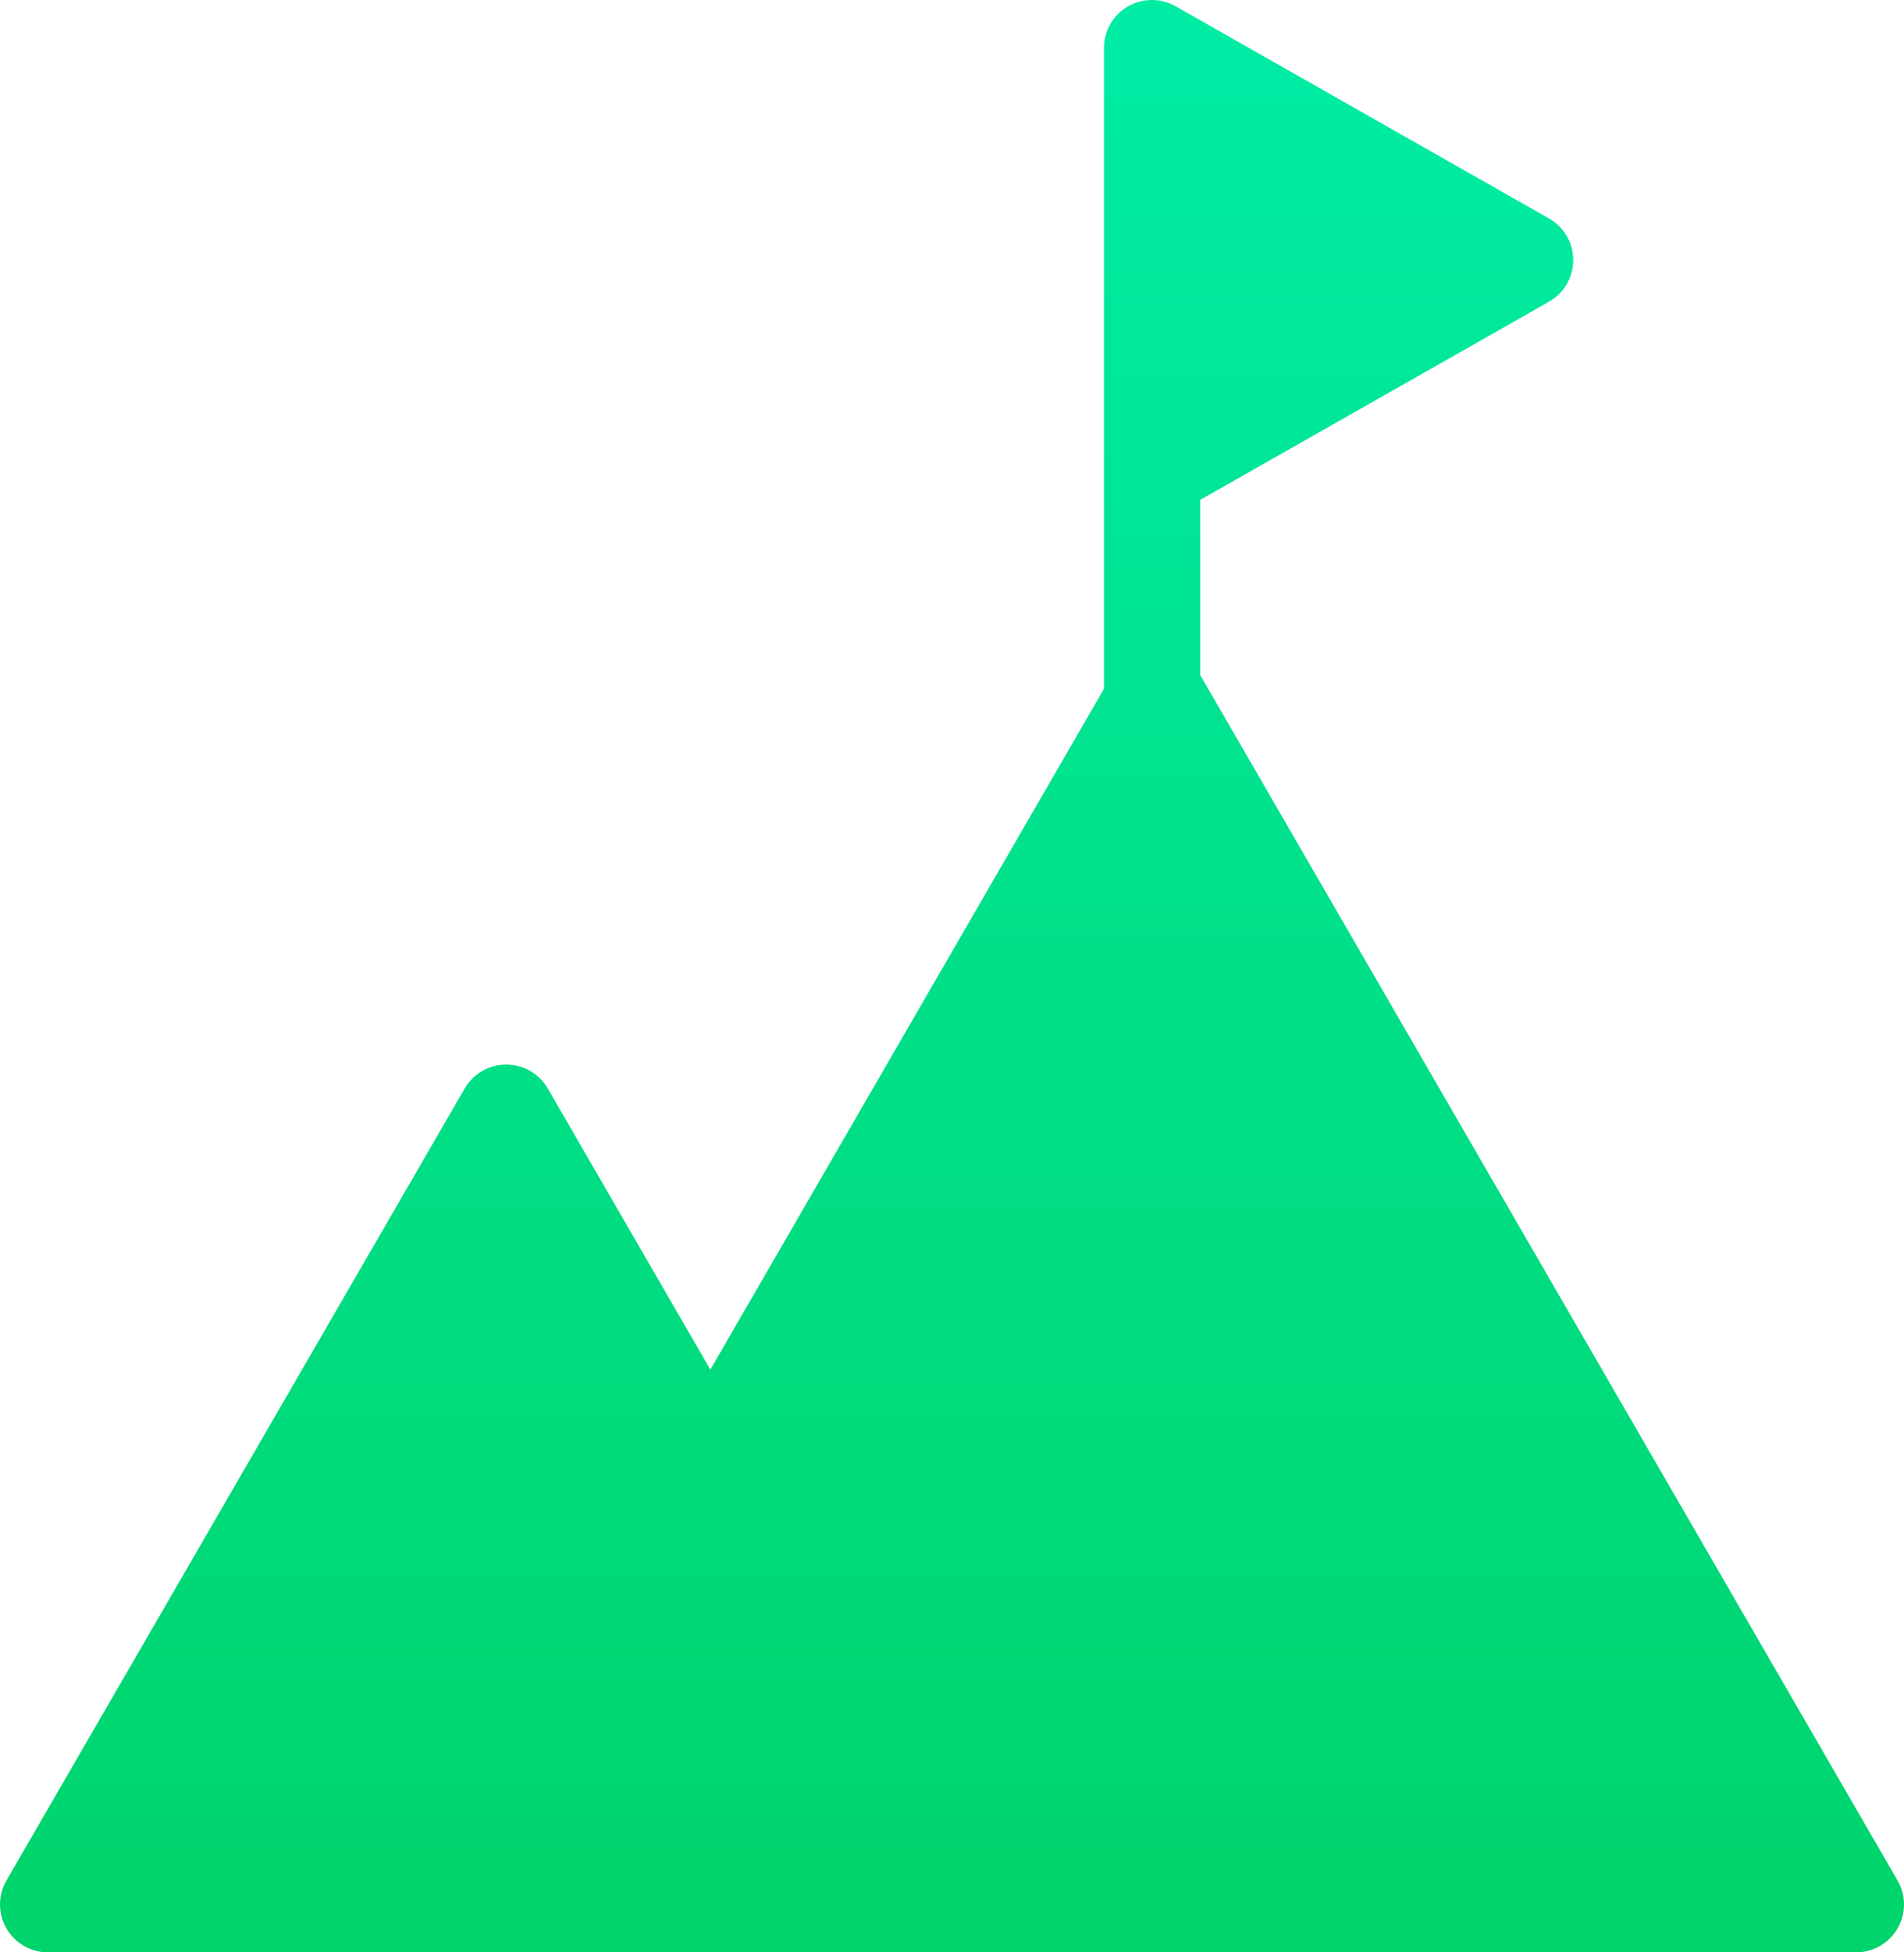 <svg xmlns="http://www.w3.org/2000/svg" xmlns:xlink="http://www.w3.org/1999/xlink" width="80px" height="82px" viewBox="0 0 80 82"><title>EXP</title><defs><linearGradient x1="50%" y1="0%" x2="50%" y2="100%" id="linearGradient-1"><stop stop-color="#00ECA5" offset="0%"></stop><stop stop-color="#00D46C" offset="100%"></stop></linearGradient></defs><g id="Block-chain-home" stroke="none" stroke-width="1" fill="none" fill-rule="evenodd"><g id="Metaverse-Development-Services-" transform="translate(-683, -660)" fill="url(#linearGradient-1)"><g id="Group-22" transform="translate(623, 660)"><path d="M139.731,78.983 L110.427,28.348 L110.427,20.995 L125.078,12.675 L125.079,12.675 C125.711,12.317 126.101,11.649 126.101,10.924 C126.101,10.199 125.711,9.531 125.079,9.173 L109.408,0.27 C108.784,-0.091 108.013,-0.09 107.388,0.271 C106.764,0.633 106.381,1.3 106.384,2.02 L106.384,28.932 L89.847,57.524 L83.02,45.723 C82.66,45.097 81.993,44.712 81.27,44.712 C80.547,44.712 79.88,45.097 79.521,45.723 L60.27,78.982 C59.91,79.605 59.91,80.371 60.27,80.994 C60.632,81.619 61.301,82.003 62.025,82 L137.975,82 C138.699,82.003 139.368,81.619 139.73,80.994 C140.09,80.371 140.09,79.605 139.73,78.982 L139.731,78.983 Z" id="EXP"></path></g></g></g></svg>